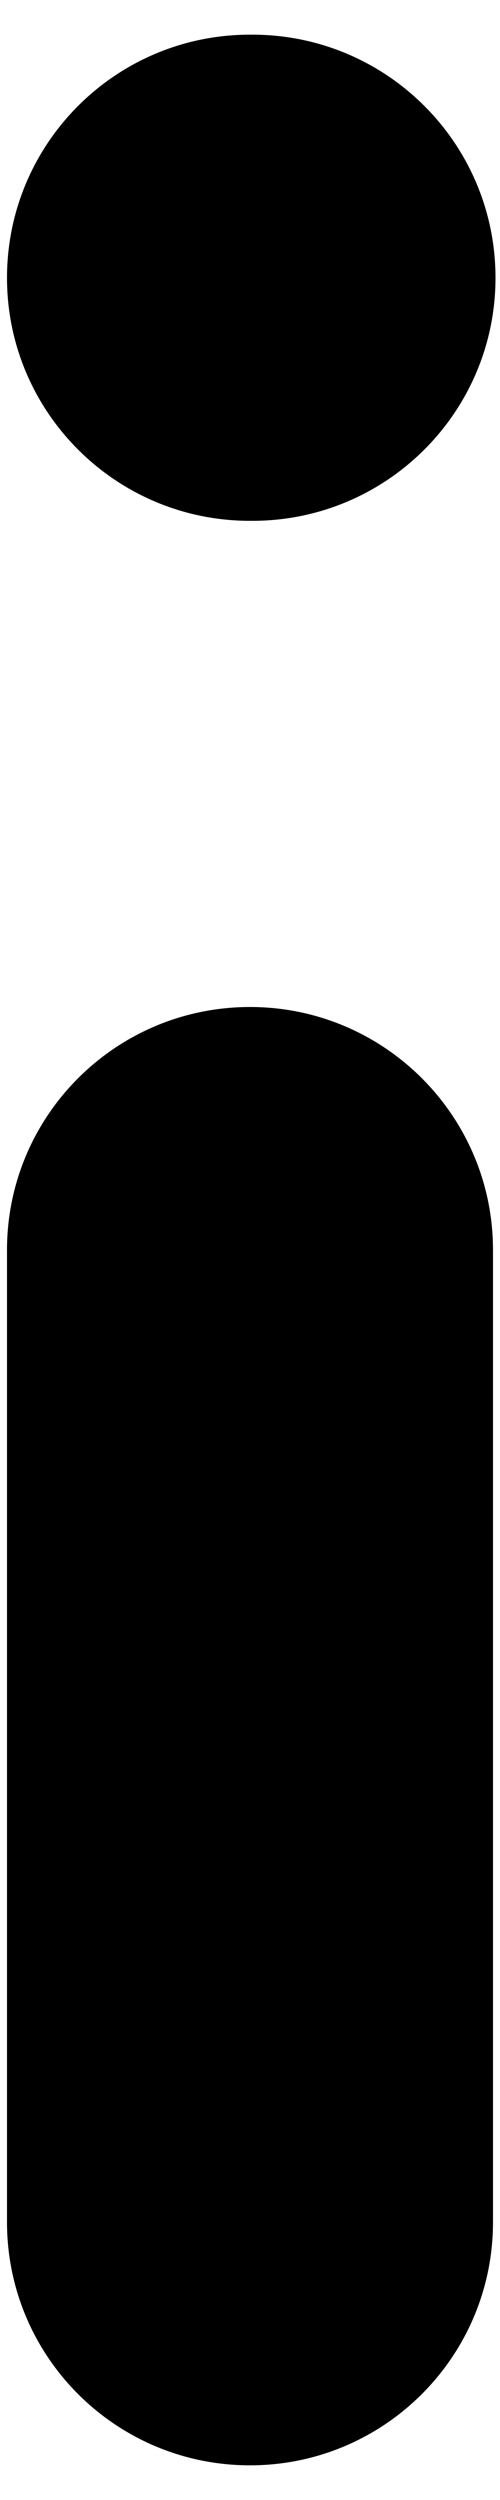<svg width="3" height="15" viewBox="0 0 3 15" fill="none" xmlns="http://www.w3.org/2000/svg">
<path d="M1.5 0.208C0.694 0.208 0.042 0.861 0.042 1.667C0.042 2.472 0.694 3.125 1.5 3.125H1.514C2.32 3.125 2.973 2.472 2.973 1.667C2.973 0.861 2.32 0.208 1.514 0.208H1.5Z" fill="black"/>
<path d="M2.958 7.5C2.958 6.695 2.305 6.042 1.5 6.042C0.694 6.042 0.042 6.695 0.042 7.5V13.333C0.042 14.139 0.694 14.792 1.5 14.792C2.305 14.792 2.958 14.139 2.958 13.333V7.5Z" fill="black"/>
</svg>
